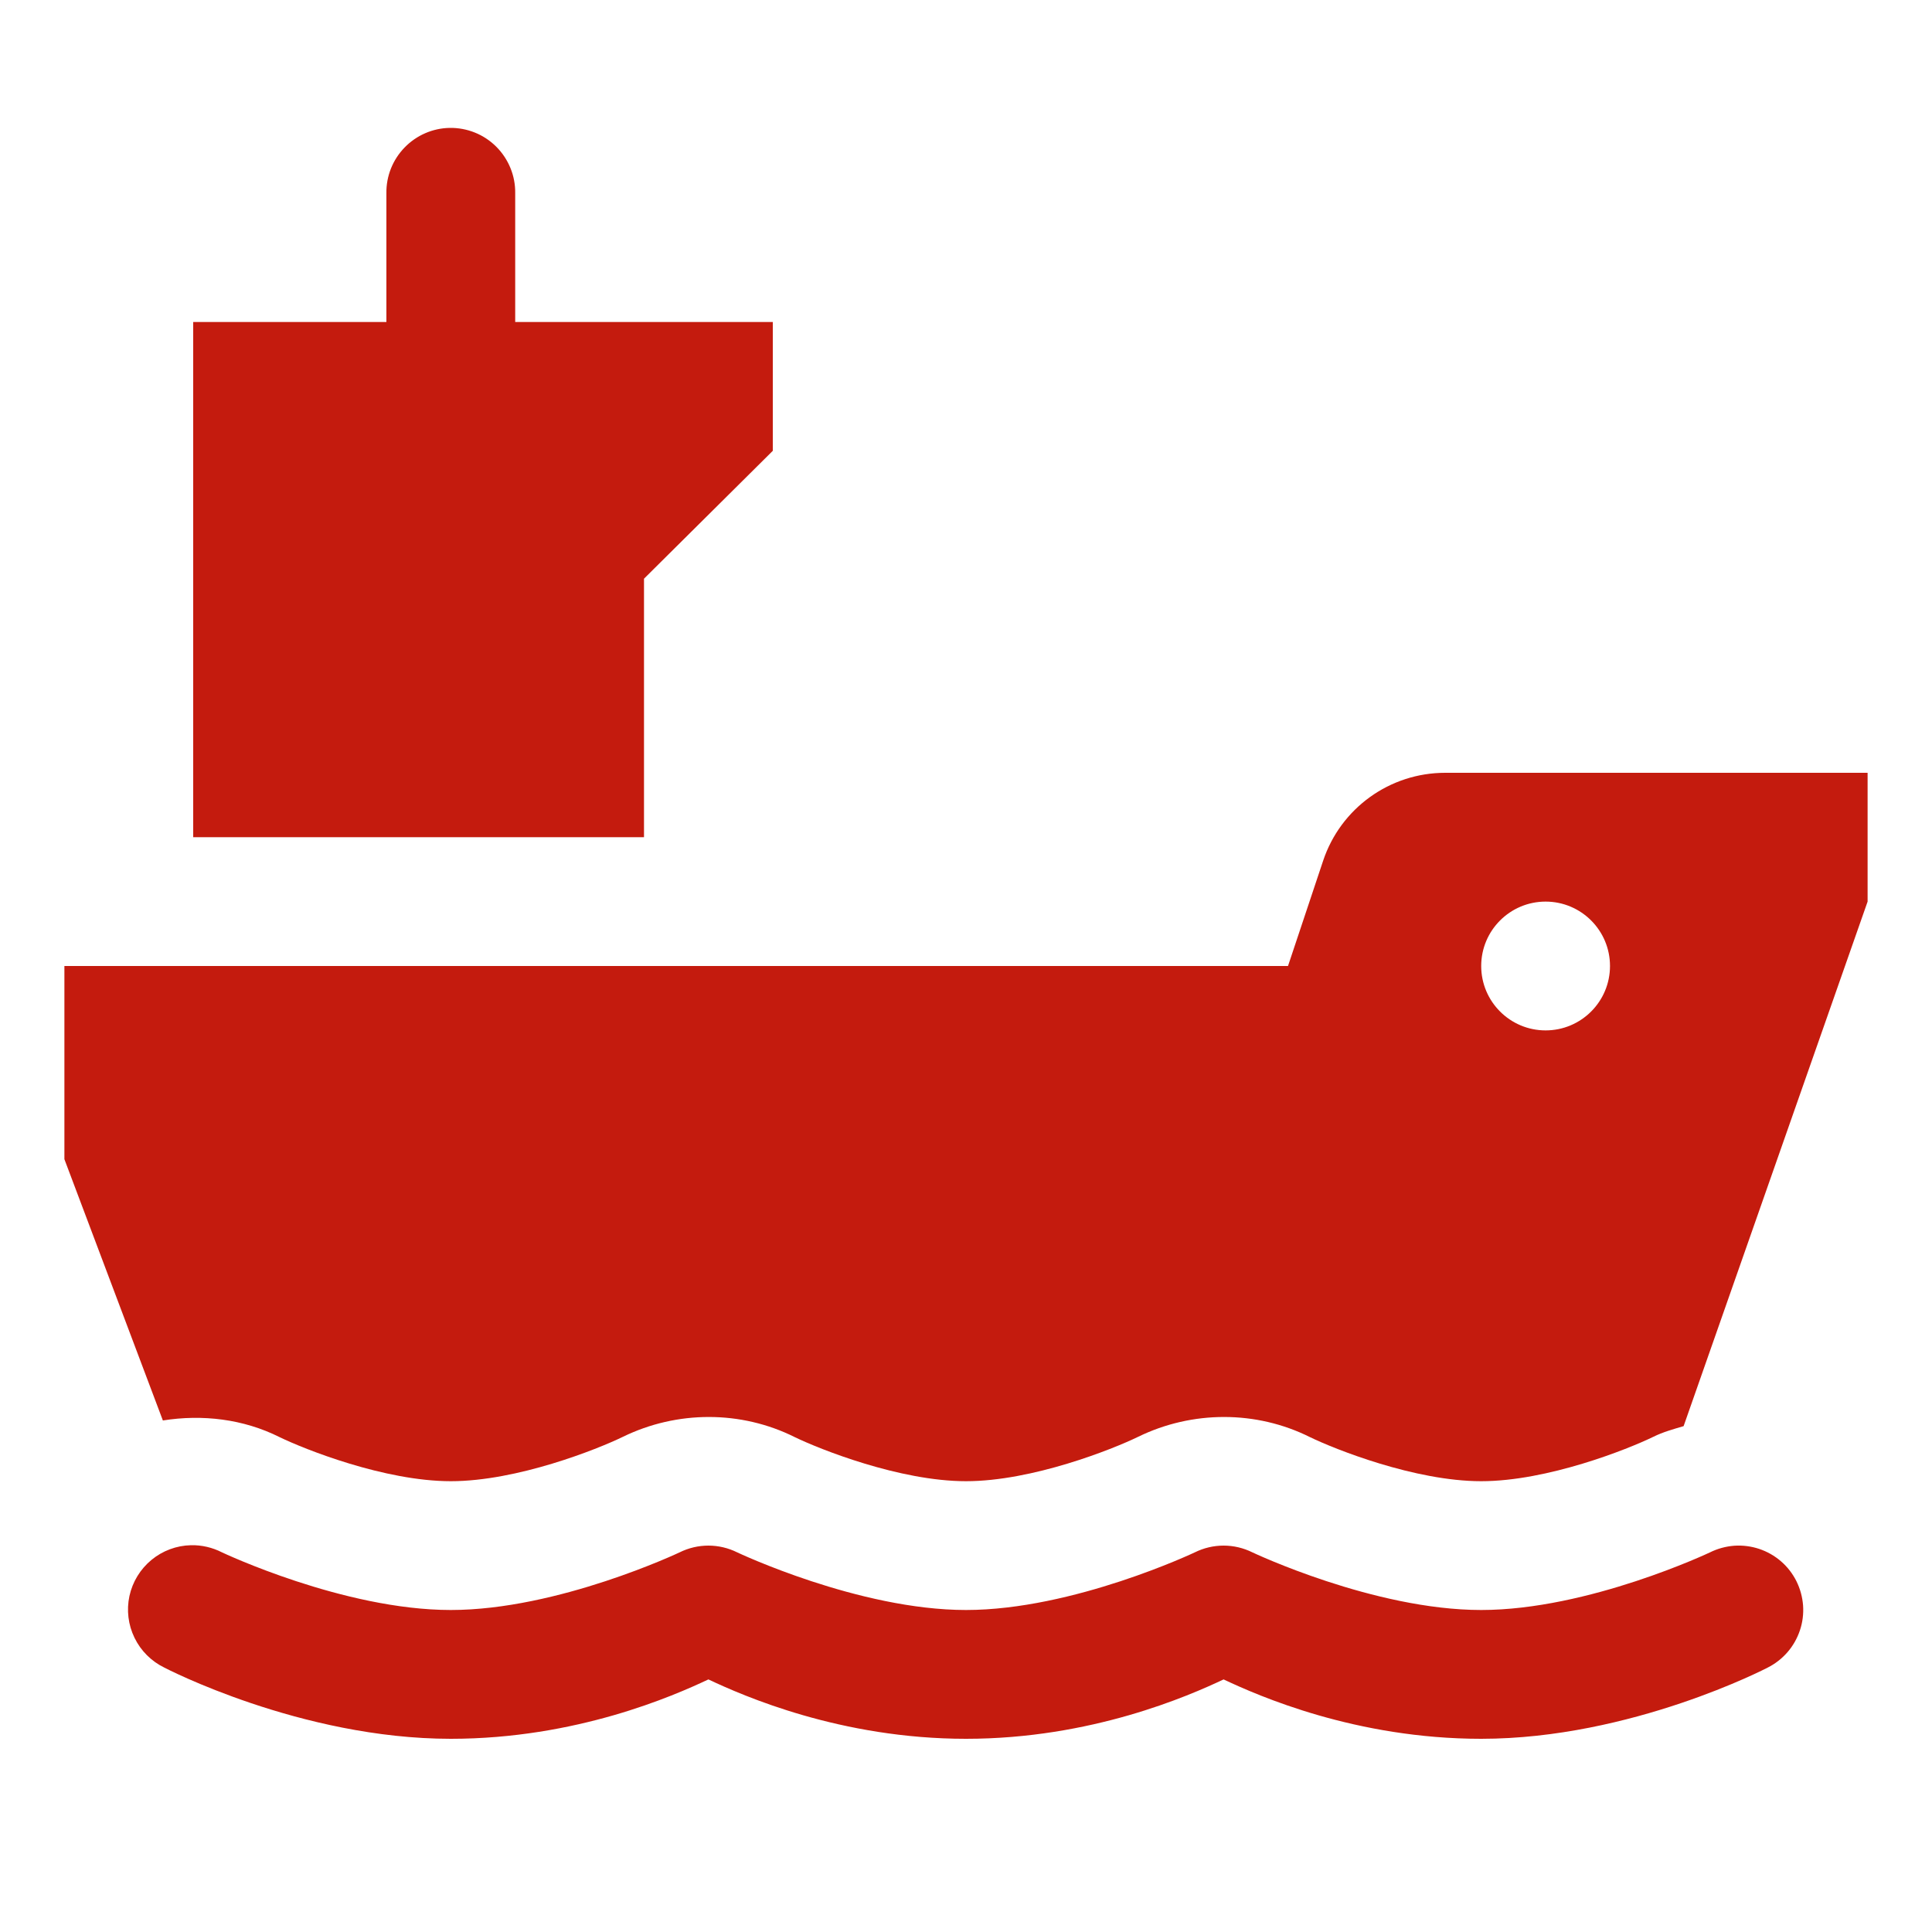 <svg width="30" height="30" viewBox="0 0 30 30" fill="none" xmlns="http://www.w3.org/2000/svg">
<path d="M6.984 1.986C6.72 1.99 6.467 2.1 6.283 2.29C6.098 2.48 5.996 2.735 6 3V5H3V13H10V8.986L12 7V5H8V3C8.002 2.866 7.977 2.733 7.926 2.609C7.876 2.486 7.801 2.373 7.706 2.278C7.612 2.184 7.499 2.109 7.375 2.059C7.251 2.009 7.118 1.984 6.984 1.986ZM22.441 12C21.58 12 20.817 12.55 20.545 13.367L20 15H1V18L2.529 22.057C3.142 21.96 3.778 22.033 4.342 22.316C4.723 22.501 5.97 23 7 23C8.03 23 9.278 22.503 9.672 22.311C10.512 21.901 11.506 21.898 12.342 22.316C12.723 22.501 13.97 23 15 23C16.03 23 17.278 22.503 17.672 22.311C18.512 21.901 19.506 21.898 20.342 22.316C20.723 22.501 21.97 23 23 23C24.03 23 25.278 22.503 25.672 22.311C25.823 22.236 25.984 22.192 26.143 22.145L29 14V12H22.441ZM24 14C24.552 14 25 14.448 25 15C25 15.552 24.552 16 24 16C23.448 16 23 15.552 23 15C23 14.448 23.448 14 24 14ZM2.965 23.994C2.74 23.999 2.524 24.08 2.351 24.223C2.178 24.366 2.058 24.563 2.01 24.782C1.963 25.001 1.99 25.23 2.089 25.432C2.187 25.634 2.351 25.797 2.553 25.895C2.553 25.895 4.667 27 7 27C8.947 27 10.459 26.333 11 26.078C11.541 26.333 13.053 27 15 27C16.947 27 18.459 26.333 19 26.078C19.541 26.333 21.053 27 23 27C25.333 27 27.447 25.895 27.447 25.895C27.565 25.836 27.669 25.755 27.756 25.655C27.842 25.556 27.907 25.441 27.949 25.316C27.991 25.192 28.007 25.06 27.998 24.929C27.988 24.798 27.953 24.67 27.895 24.553C27.836 24.435 27.755 24.33 27.655 24.244C27.556 24.158 27.441 24.093 27.316 24.051C27.192 24.01 27.06 23.993 26.929 24.002C26.798 24.012 26.67 24.047 26.553 24.105C26.553 24.105 24.667 25 23 25C21.333 25 19.447 24.105 19.447 24.105C19.308 24.036 19.155 24 19 24C18.845 24 18.692 24.036 18.553 24.105C18.553 24.105 16.667 25 15 25C13.333 25 11.447 24.105 11.447 24.105C11.308 24.036 11.155 24 11 24C10.845 24 10.692 24.036 10.553 24.105C10.553 24.105 8.667 25 7 25C5.333 25 3.447 24.105 3.447 24.105C3.298 24.029 3.132 23.99 2.965 23.994Z" fill="#C41B0E"/>
</svg>
